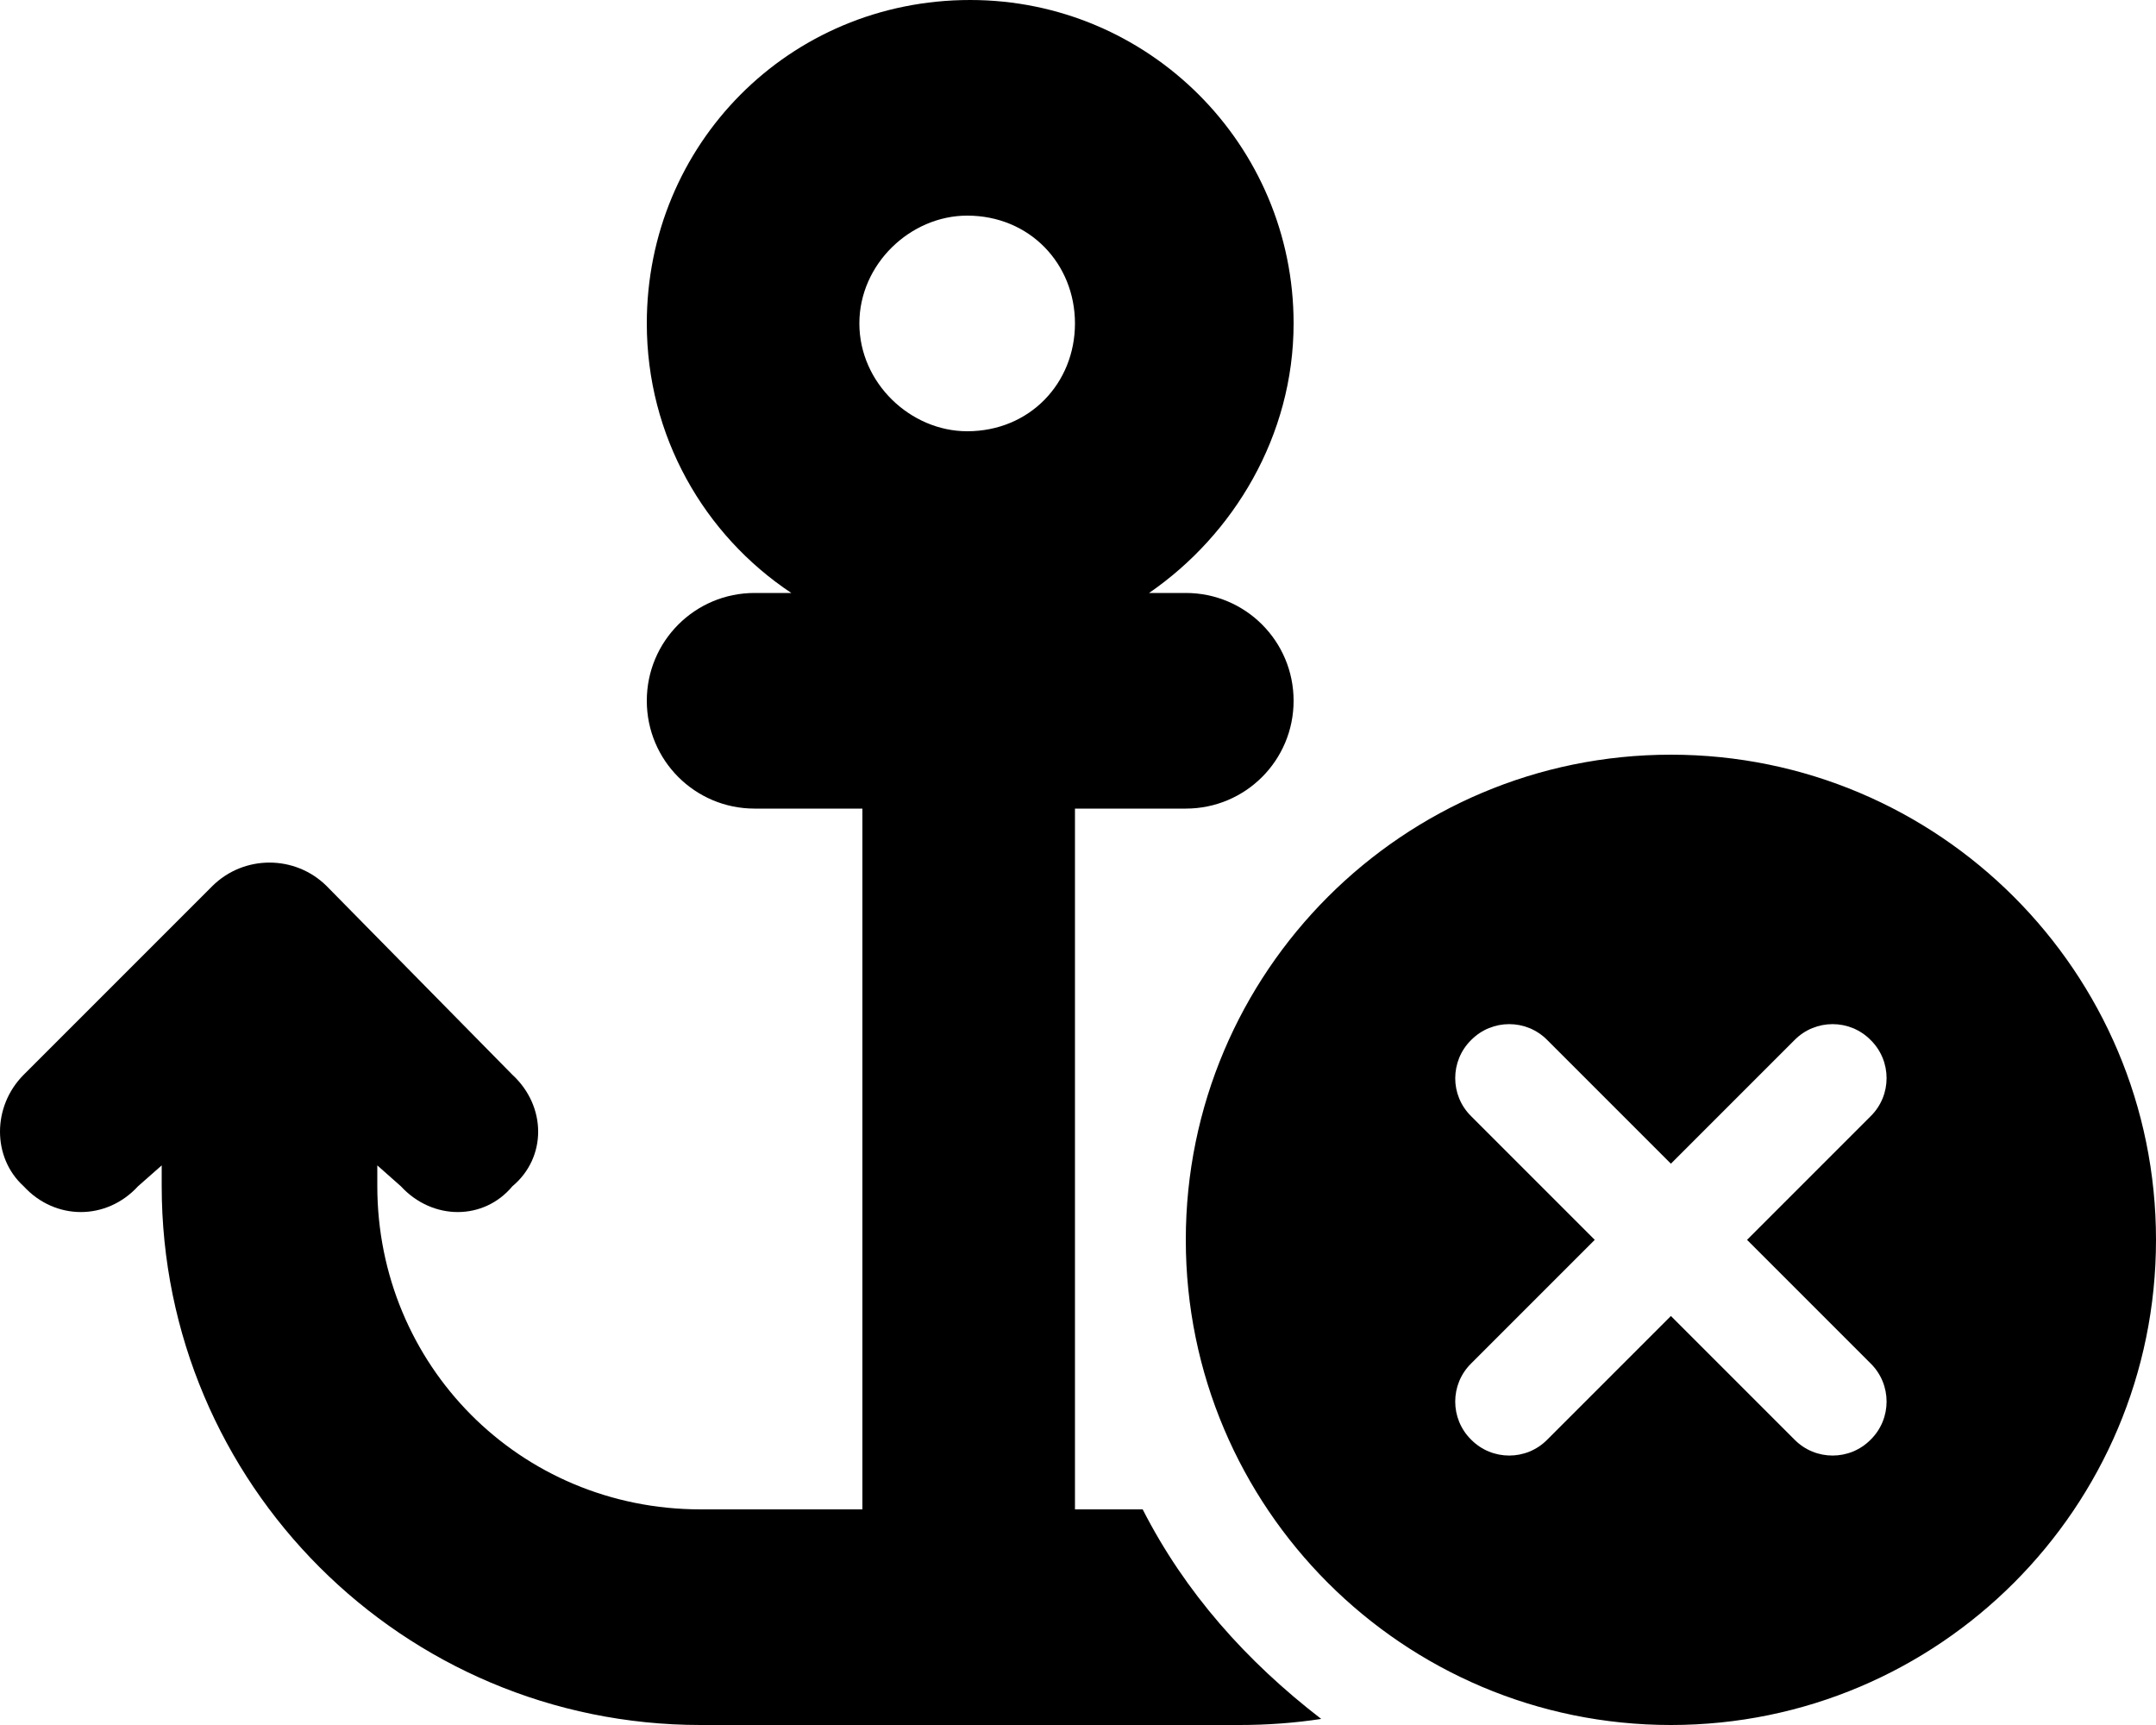 <svg xmlns="http://www.w3.org/2000/svg"
     viewBox="0 0 640 512"><!--! Font Awesome Free 6.1.2 by @fontawesome - https://fontawesome.com License - https://fontawesome.com/license/free (Icons: CC BY 4.0, Fonts: SIL OFL 1.1, Code: MIT License) Copyright 2022 Fonticons, Inc. -->
    <path d="M352 176C369.7 176 384 190.3 384 208C384 225.7 369.7 240 352 240H319.1V448H339.2C351.8 472.7 370 493.1 392.2 510.2C384.3 511.4 376.2 512 368 512H208C119.6 512 48 440.4 48 352V345.9L40.97 352.1C31.6 362.3 16.4 362.3 7.029 352.1C-2.343 343.6-2.343 328.4 7.029 319L63.03 263C72.4 253.7 87.6 253.7 96.97 263L152.1 319C162.3 328.4 162.3 343.6 152.1 352.1C143.6 362.3 128.4 362.3 119 352.1L112 345.9V352C112 405 154.1 448 208 448H256V240H224C206.3 240 192 225.7 192 208C192 190.3 206.3 176 224 176H234.9C209 158.8 192 129.4 192 96C192 42.98 234.1 0 288 0C341 0 384 42.98 384 96C384 129.4 366.1 158.8 341.1 176H352zM287.1 128C305.7 128 319.1 113.7 319.1 96C319.1 78.33 305.7 64 287.1 64C270.3 64 255.1 78.33 255.1 96C255.1 113.7 270.3 128 287.1 128zM352 368C352 288.5 416.5 224 496 224C575.5 224 640 288.5 640 368C640 447.5 575.5 512 496 512C416.5 512 352 447.5 352 368zM555.3 331.3C561.6 325.1 561.6 314.9 555.3 308.7C549.1 302.4 538.9 302.4 532.7 308.7L496 345.4L459.3 308.7C453.1 302.4 442.9 302.4 436.7 308.7C430.4 314.9 430.4 325.1 436.7 331.3L473.4 368L436.7 404.7C430.4 410.9 430.4 421.1 436.7 427.3C442.9 433.6 453.1 433.6 459.3 427.3L496 390.6L532.7 427.3C538.9 433.6 549.1 433.6 555.3 427.3C561.6 421.1 561.6 410.9 555.3 404.7L518.6 368L555.3 331.3z"/>
</svg>